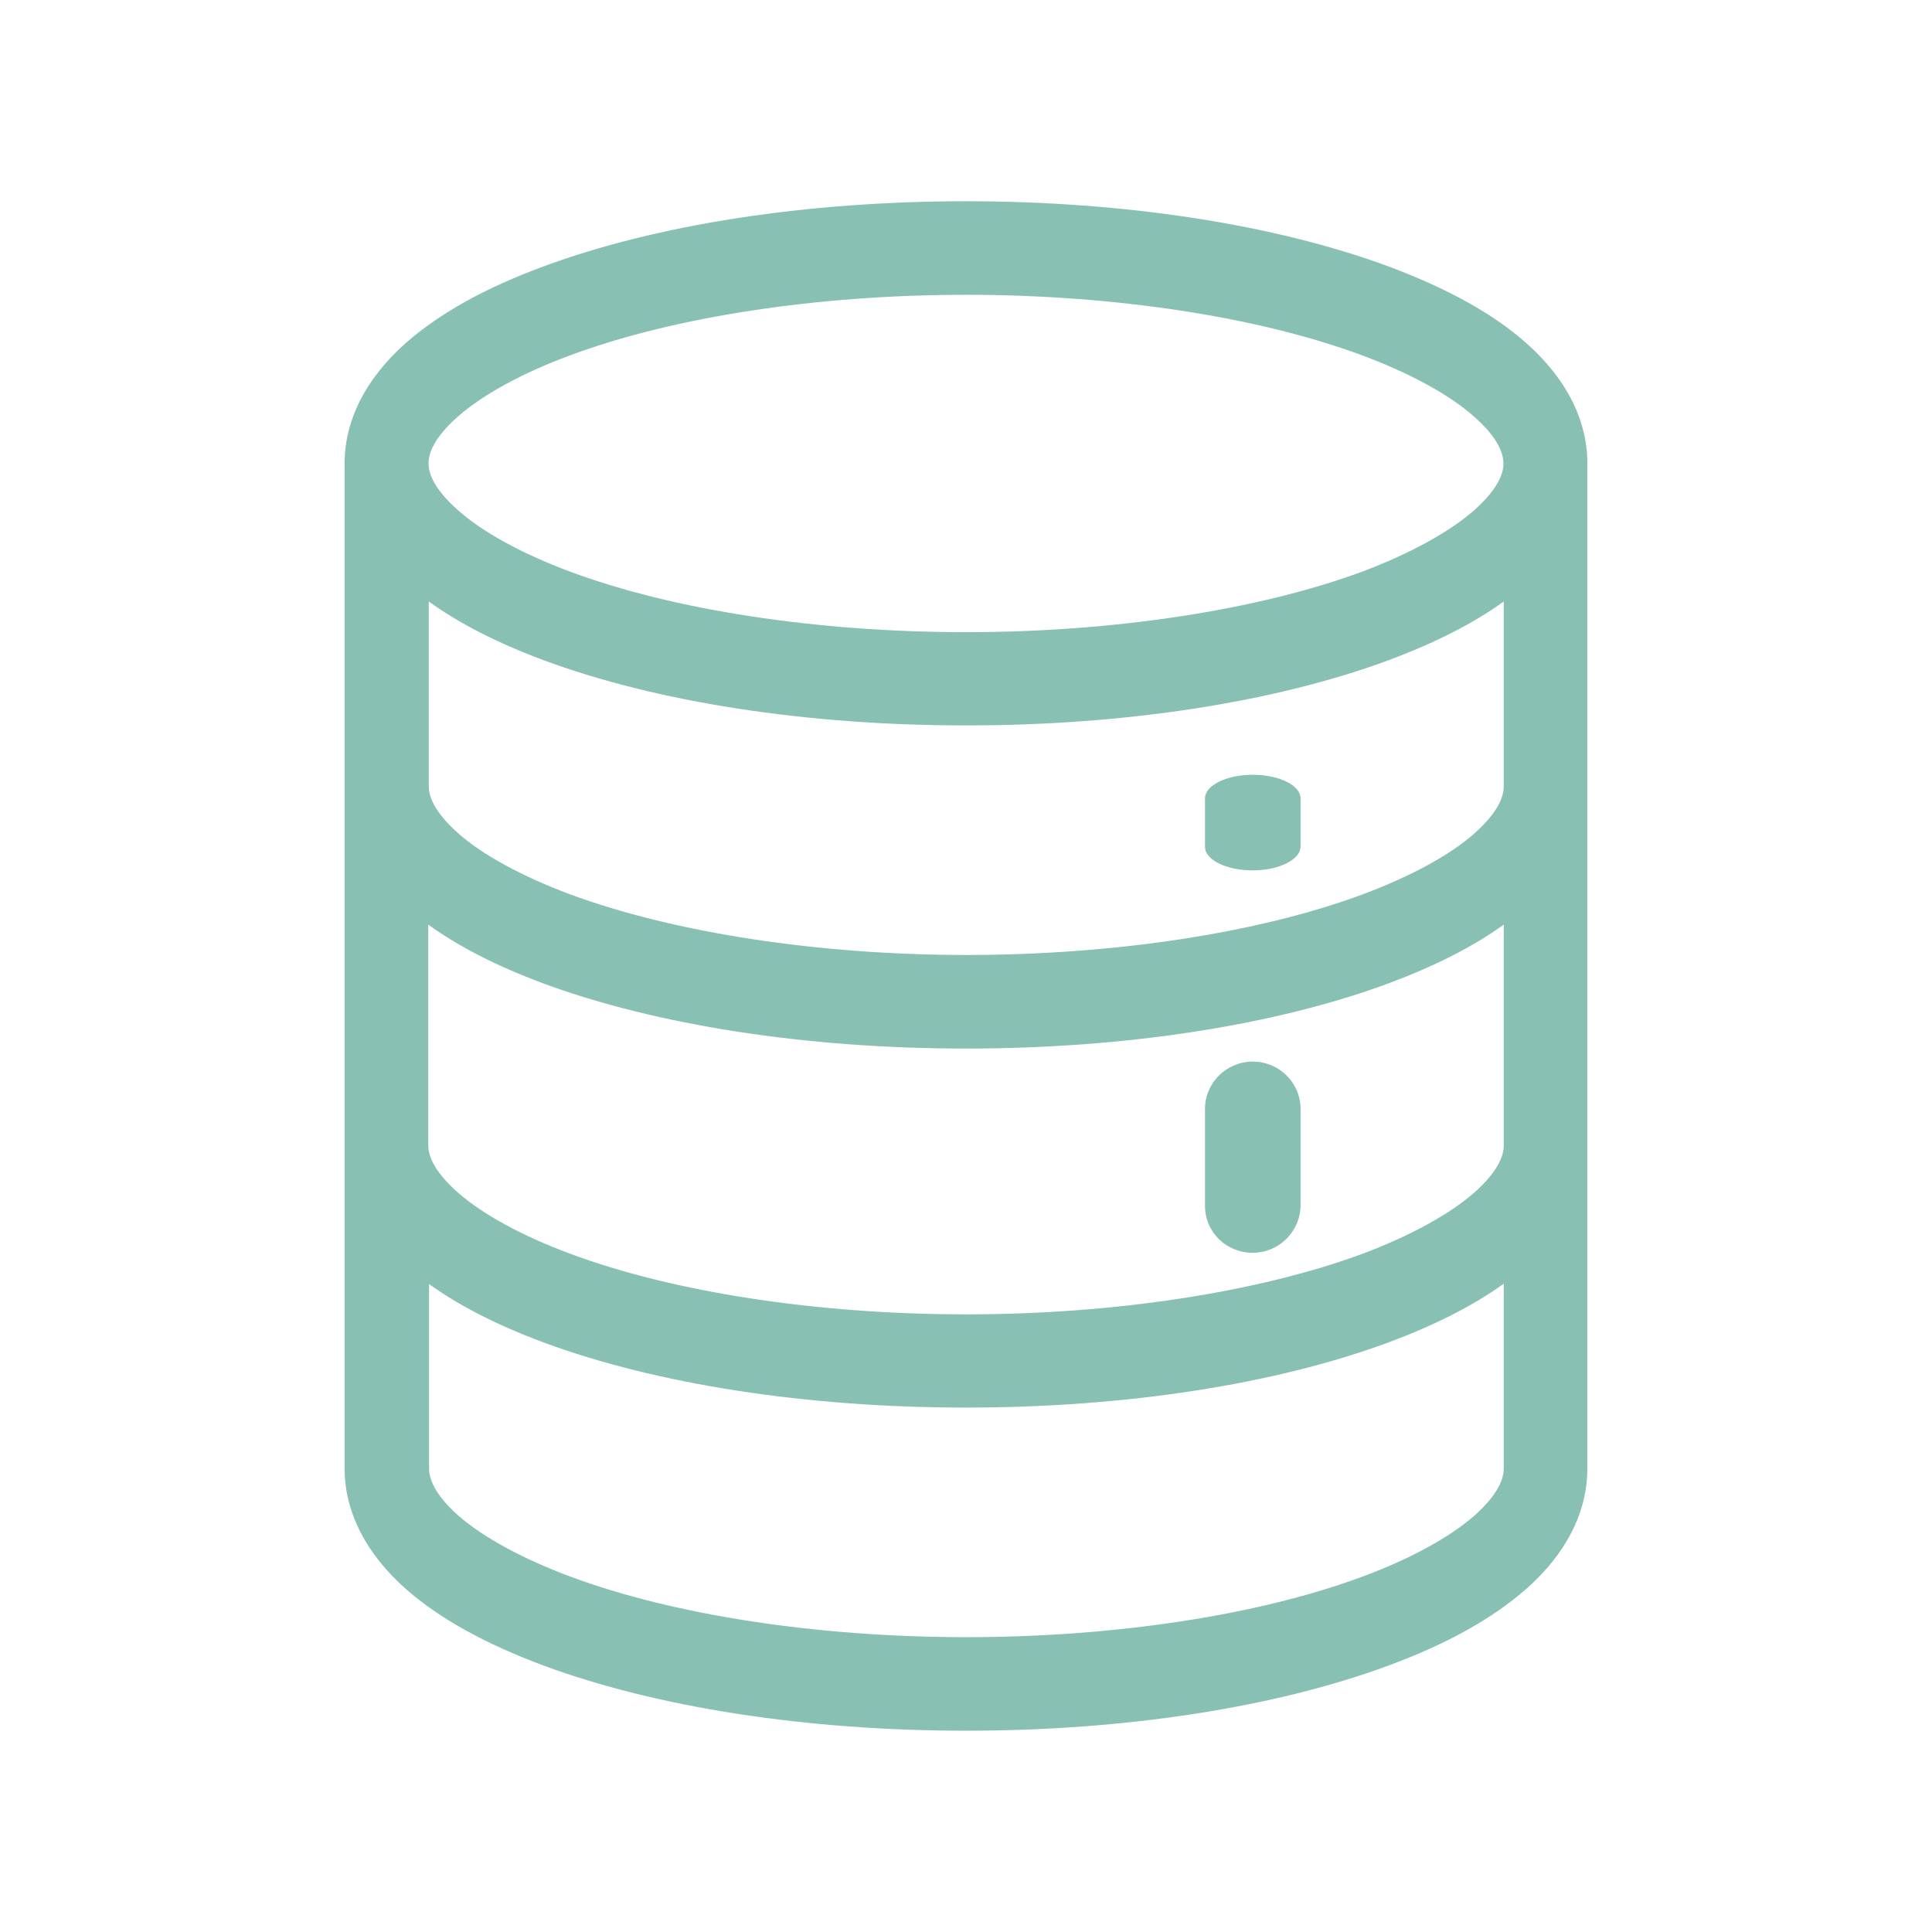<svg width="48" height="48" viewBox="0 0 48 48" fill="none" xmlns="http://www.w3.org/2000/svg">
<path d="M39.437 11.511C39.437 10.426 38.906 9.395 37.912 8.517C37.084 7.786 35.966 7.171 34.51 6.624C31.68 5.577 27.954 5 24 5C20.046 5 16.312 5.577 13.49 6.624C12.034 7.163 10.923 7.786 10.088 8.517C9.094 9.395 8.562 10.434 8.562 11.511V36.488C8.562 37.565 9.094 38.604 10.088 39.482C10.923 40.213 12.034 40.829 13.49 41.375C16.312 42.422 20.046 42.999 24 42.999C27.954 42.999 31.687 42.422 34.51 41.375C35.966 40.836 37.077 40.213 37.912 39.482C38.912 38.604 39.437 37.565 39.437 36.488V11.511ZM36.621 12.681C36.007 13.22 35.02 13.759 33.854 14.198C31.28 15.152 27.685 15.706 24 15.706C20.315 15.706 16.726 15.16 14.152 14.198C12.979 13.759 11.999 13.228 11.385 12.681C10.902 12.258 10.647 11.858 10.647 11.511C10.647 11.165 10.902 10.765 11.385 10.342C11.999 9.803 12.986 9.264 14.152 8.833C16.726 7.871 20.315 7.324 24 7.324C27.685 7.324 31.273 7.871 33.854 8.833C35.027 9.272 36.007 9.803 36.621 10.349C37.104 10.773 37.353 11.173 37.353 11.519C37.353 11.858 37.097 12.258 36.621 12.681ZM24 18.023C27.954 18.023 31.687 17.446 34.51 16.399C35.662 15.968 36.601 15.491 37.36 14.944V19.539C37.36 19.886 37.104 20.286 36.628 20.709C36.021 21.248 35.034 21.779 33.861 22.218C31.28 23.18 27.685 23.726 24.007 23.726C20.328 23.726 16.74 23.172 14.159 22.218C12.986 21.779 11.999 21.248 11.392 20.709C10.909 20.286 10.653 19.878 10.653 19.539V14.944C11.412 15.491 12.344 15.968 13.497 16.399C16.312 17.446 20.046 18.023 24 18.023ZM24 26.051C27.954 26.051 31.687 25.474 34.51 24.427C35.662 23.996 36.601 23.519 37.36 22.972V28.46C37.36 28.806 37.104 29.206 36.628 29.63C36.014 30.169 35.027 30.707 33.861 31.146C31.287 32.1 27.692 32.655 24.007 32.655C20.322 32.655 16.733 32.108 14.159 31.146C12.979 30.707 11.999 30.176 11.378 29.63C10.895 29.206 10.64 28.799 10.64 28.46V22.972C11.399 23.519 12.33 23.996 13.483 24.427C16.312 25.474 20.046 26.051 24 26.051ZM10.647 31.893C11.406 32.439 12.337 32.916 13.49 33.347C16.312 34.394 20.046 34.971 24 34.971C27.954 34.971 31.687 34.394 34.51 33.347C35.662 32.916 36.601 32.439 37.36 31.893V36.488C37.36 36.834 37.104 37.234 36.628 37.658C36.014 38.196 35.027 38.735 33.861 39.166C31.287 40.128 27.692 40.675 24.007 40.675C20.322 40.675 16.733 40.128 14.159 39.166C12.986 38.727 12.006 38.196 11.392 37.658C10.909 37.234 10.66 36.826 10.66 36.488V31.893H10.647Z" fill="#88C0B3"/>
<path d="M31.12 31.125C31.778 31.125 32.312 30.593 32.312 29.937V27.573C32.323 26.918 31.798 26.385 31.14 26.375C31.13 26.375 31.12 26.375 31.11 26.375C30.452 26.385 29.927 26.918 29.938 27.573V29.937C29.927 30.603 30.462 31.125 31.12 31.125Z" fill="#88C0B3"/>
<path d="M31.12 21.624C31.778 21.624 32.312 21.358 32.312 21.03V19.848C32.323 19.52 31.798 19.254 31.14 19.249C31.13 19.249 31.12 19.249 31.11 19.249C30.452 19.254 29.927 19.52 29.938 19.848V21.03C29.927 21.358 30.462 21.624 31.12 21.624Z" fill="#88C0B3"/>
</svg>
